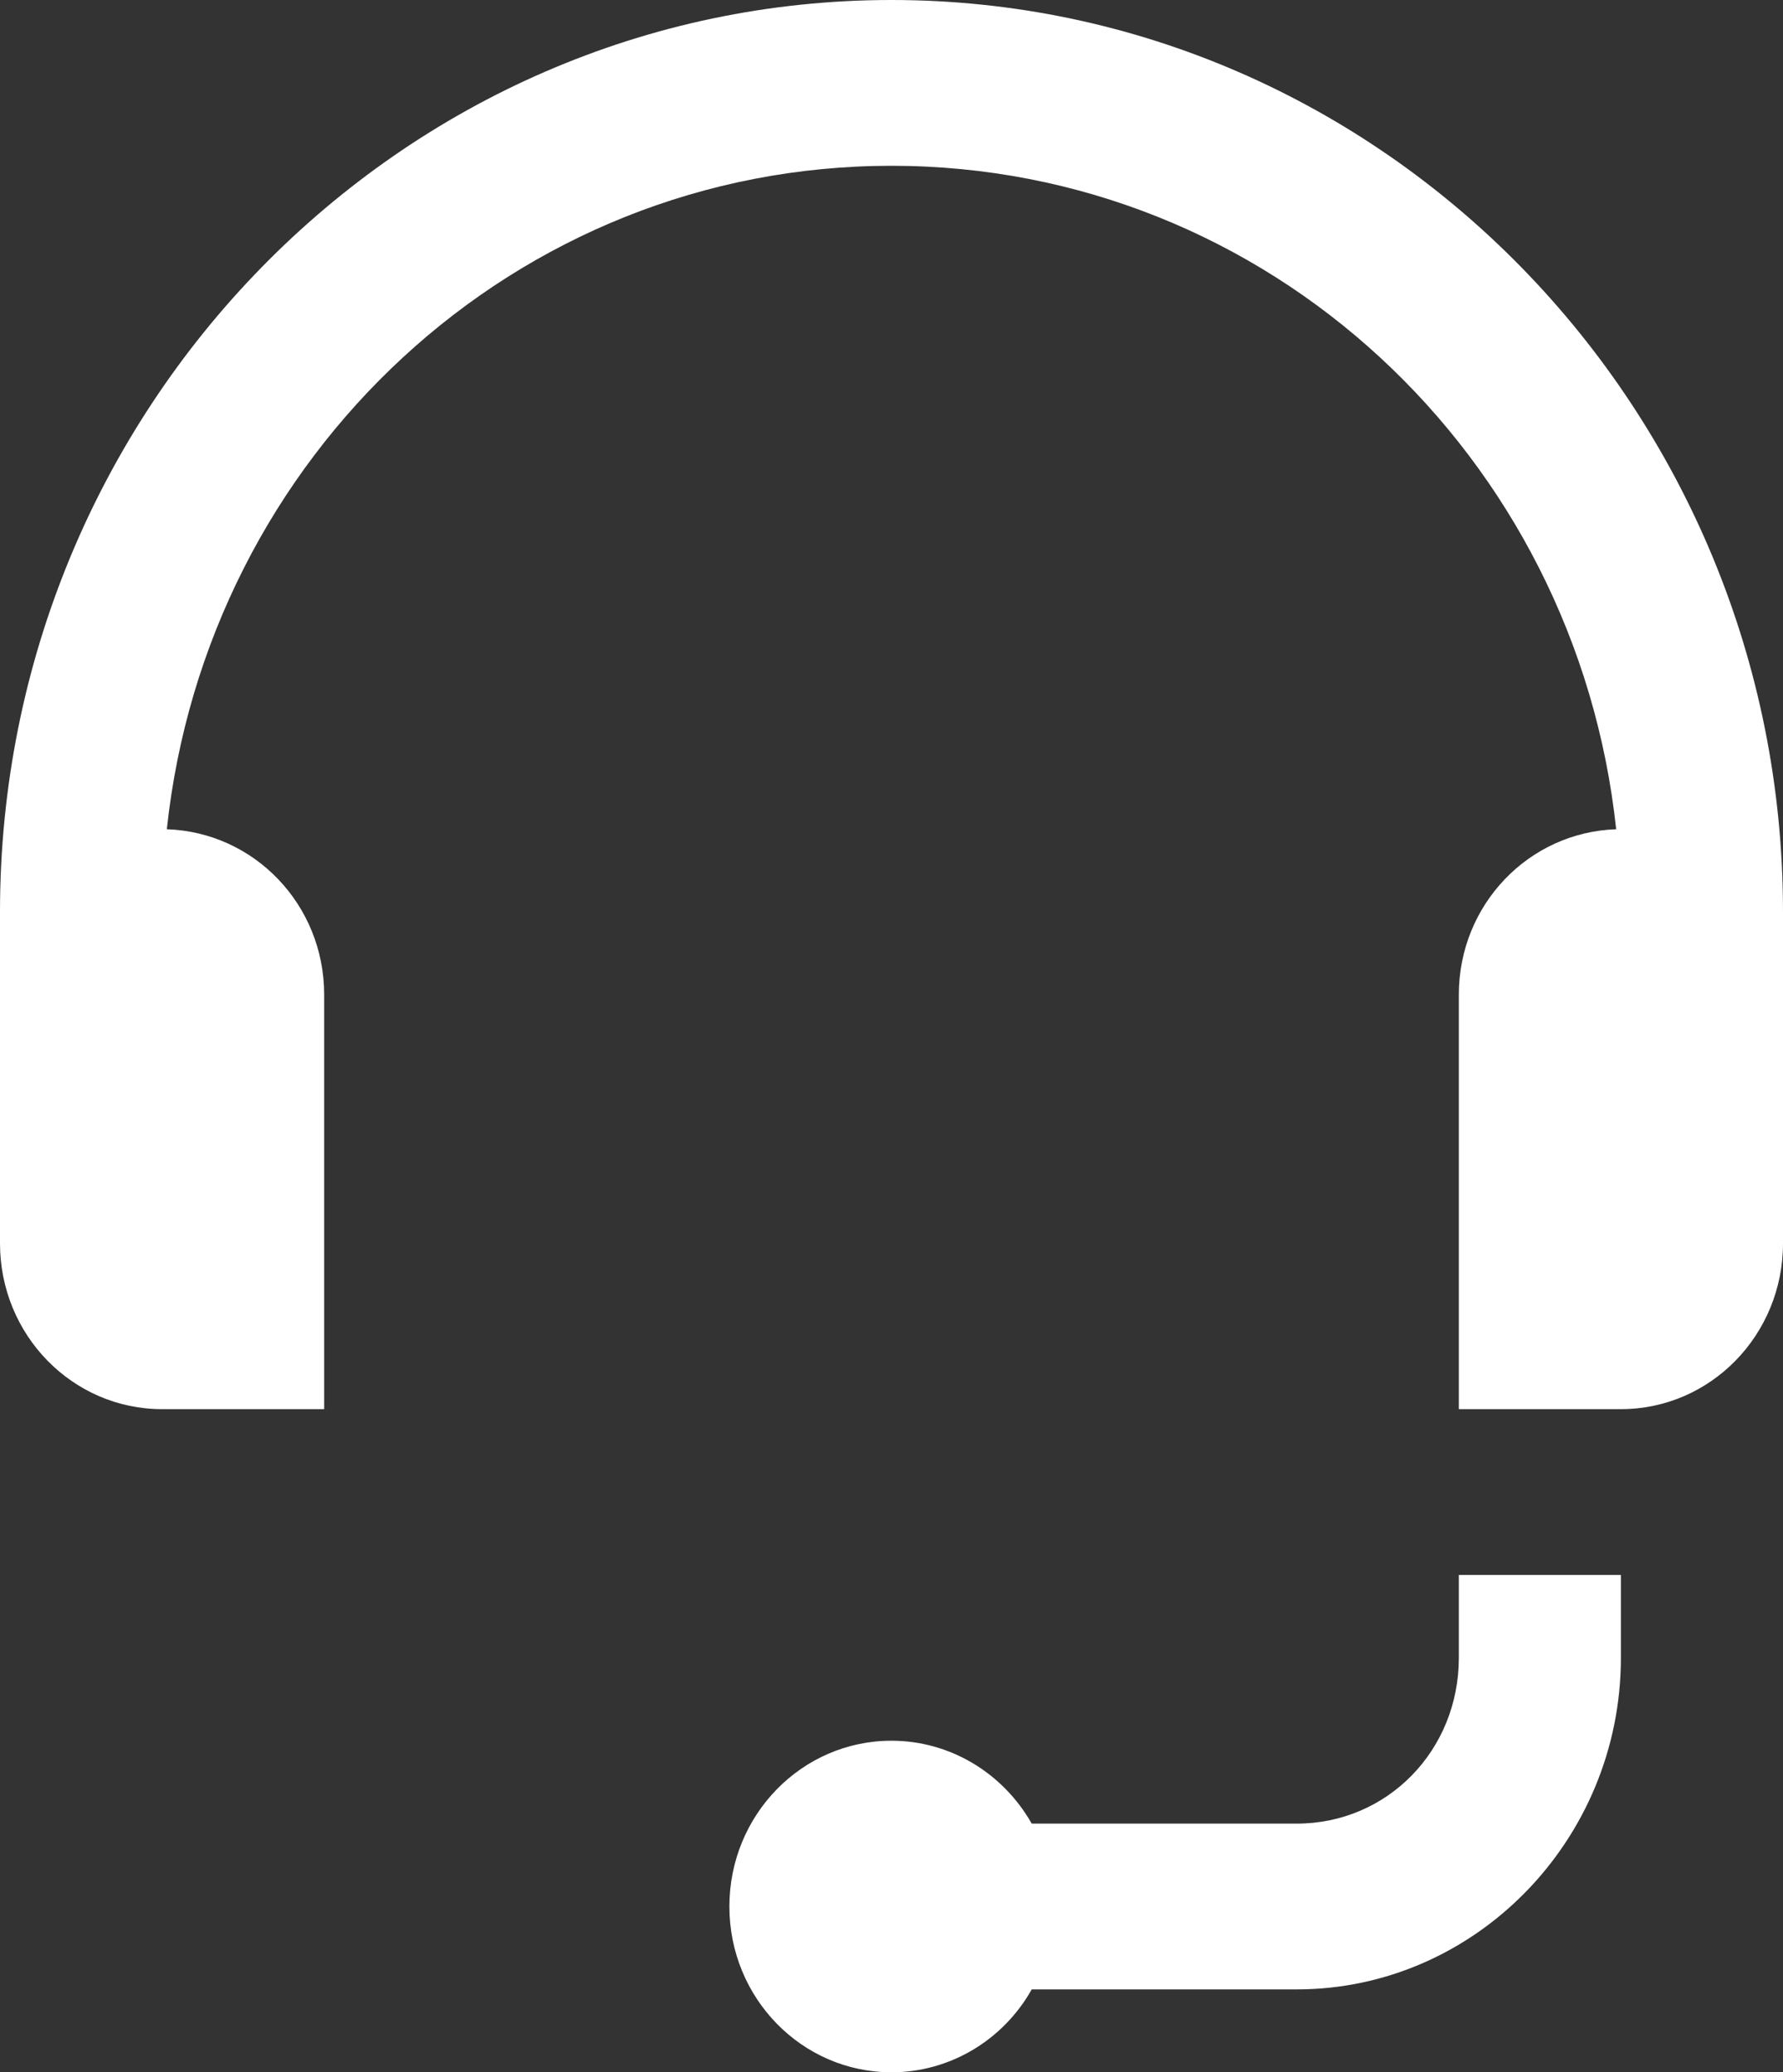 <?xml version="1.0" encoding="UTF-8"?>
<svg width="37px" height="43px" viewBox="0 0 37 43" version="1.1" xmlns="http://www.w3.org/2000/svg" xmlns:xlink="http://www.w3.org/1999/xlink">
    <rect x="0" y="0" width="37" height="43" fill="#333333" stroke="none"/>
    <!-- Generator: Sketch 56.2 (81672) - https://sketch.com -->
    <title>Call</title>
    <desc>Created with Sketch.</desc>
    <g id="Page-1" stroke="none" stroke-width="1" fill="none" fill-rule="evenodd">
        <g id="Home" transform="translate(-130, -5372)" fill="#FFFFFF" fill-rule="nonzero">
            <g id="Footer" transform="translate(0, 5280)">
                <g id="Group-28">
                    <g id="Group-16" transform="translate(130, 73)">
                        <path d="M18.5,19 C8.304,19 0,27.492 0,37.92 L0,44.8 C0,46.701 1.504,48.24 3.364,48.24 L6.727,48.24 L6.727,39.64 C6.727,37.772 5.275,36.267 3.462,36.207 C4.29,28.453 10.689,22.44 18.5,22.44 C26.311,22.44 32.71,28.453 33.538,36.207 C31.725,36.267 30.273,37.772 30.273,39.64 L30.273,48.24 L33.636,48.24 C35.496,48.24 37,46.701 37,44.8 L37,37.92 C37,27.492 28.696,19 18.5,19 Z M30.273,51.68 L30.273,53.4 C30.273,55.322 28.788,56.84 26.909,56.84 L21.41,56.84 C20.806,55.778 19.702,55.12 18.5,55.12 C16.641,55.12 15.136,56.659 15.136,58.56 C15.136,60.461 16.641,62 18.5,62 C19.702,62 20.812,61.342 21.41,60.28 L26.909,60.28 C30.608,60.28 33.636,57.183 33.636,53.4 L33.636,51.68 L30.273,51.68 Z" id="Call"></path>
                    </g>
                </g>
            </g>
        </g>
    </g>
</svg>